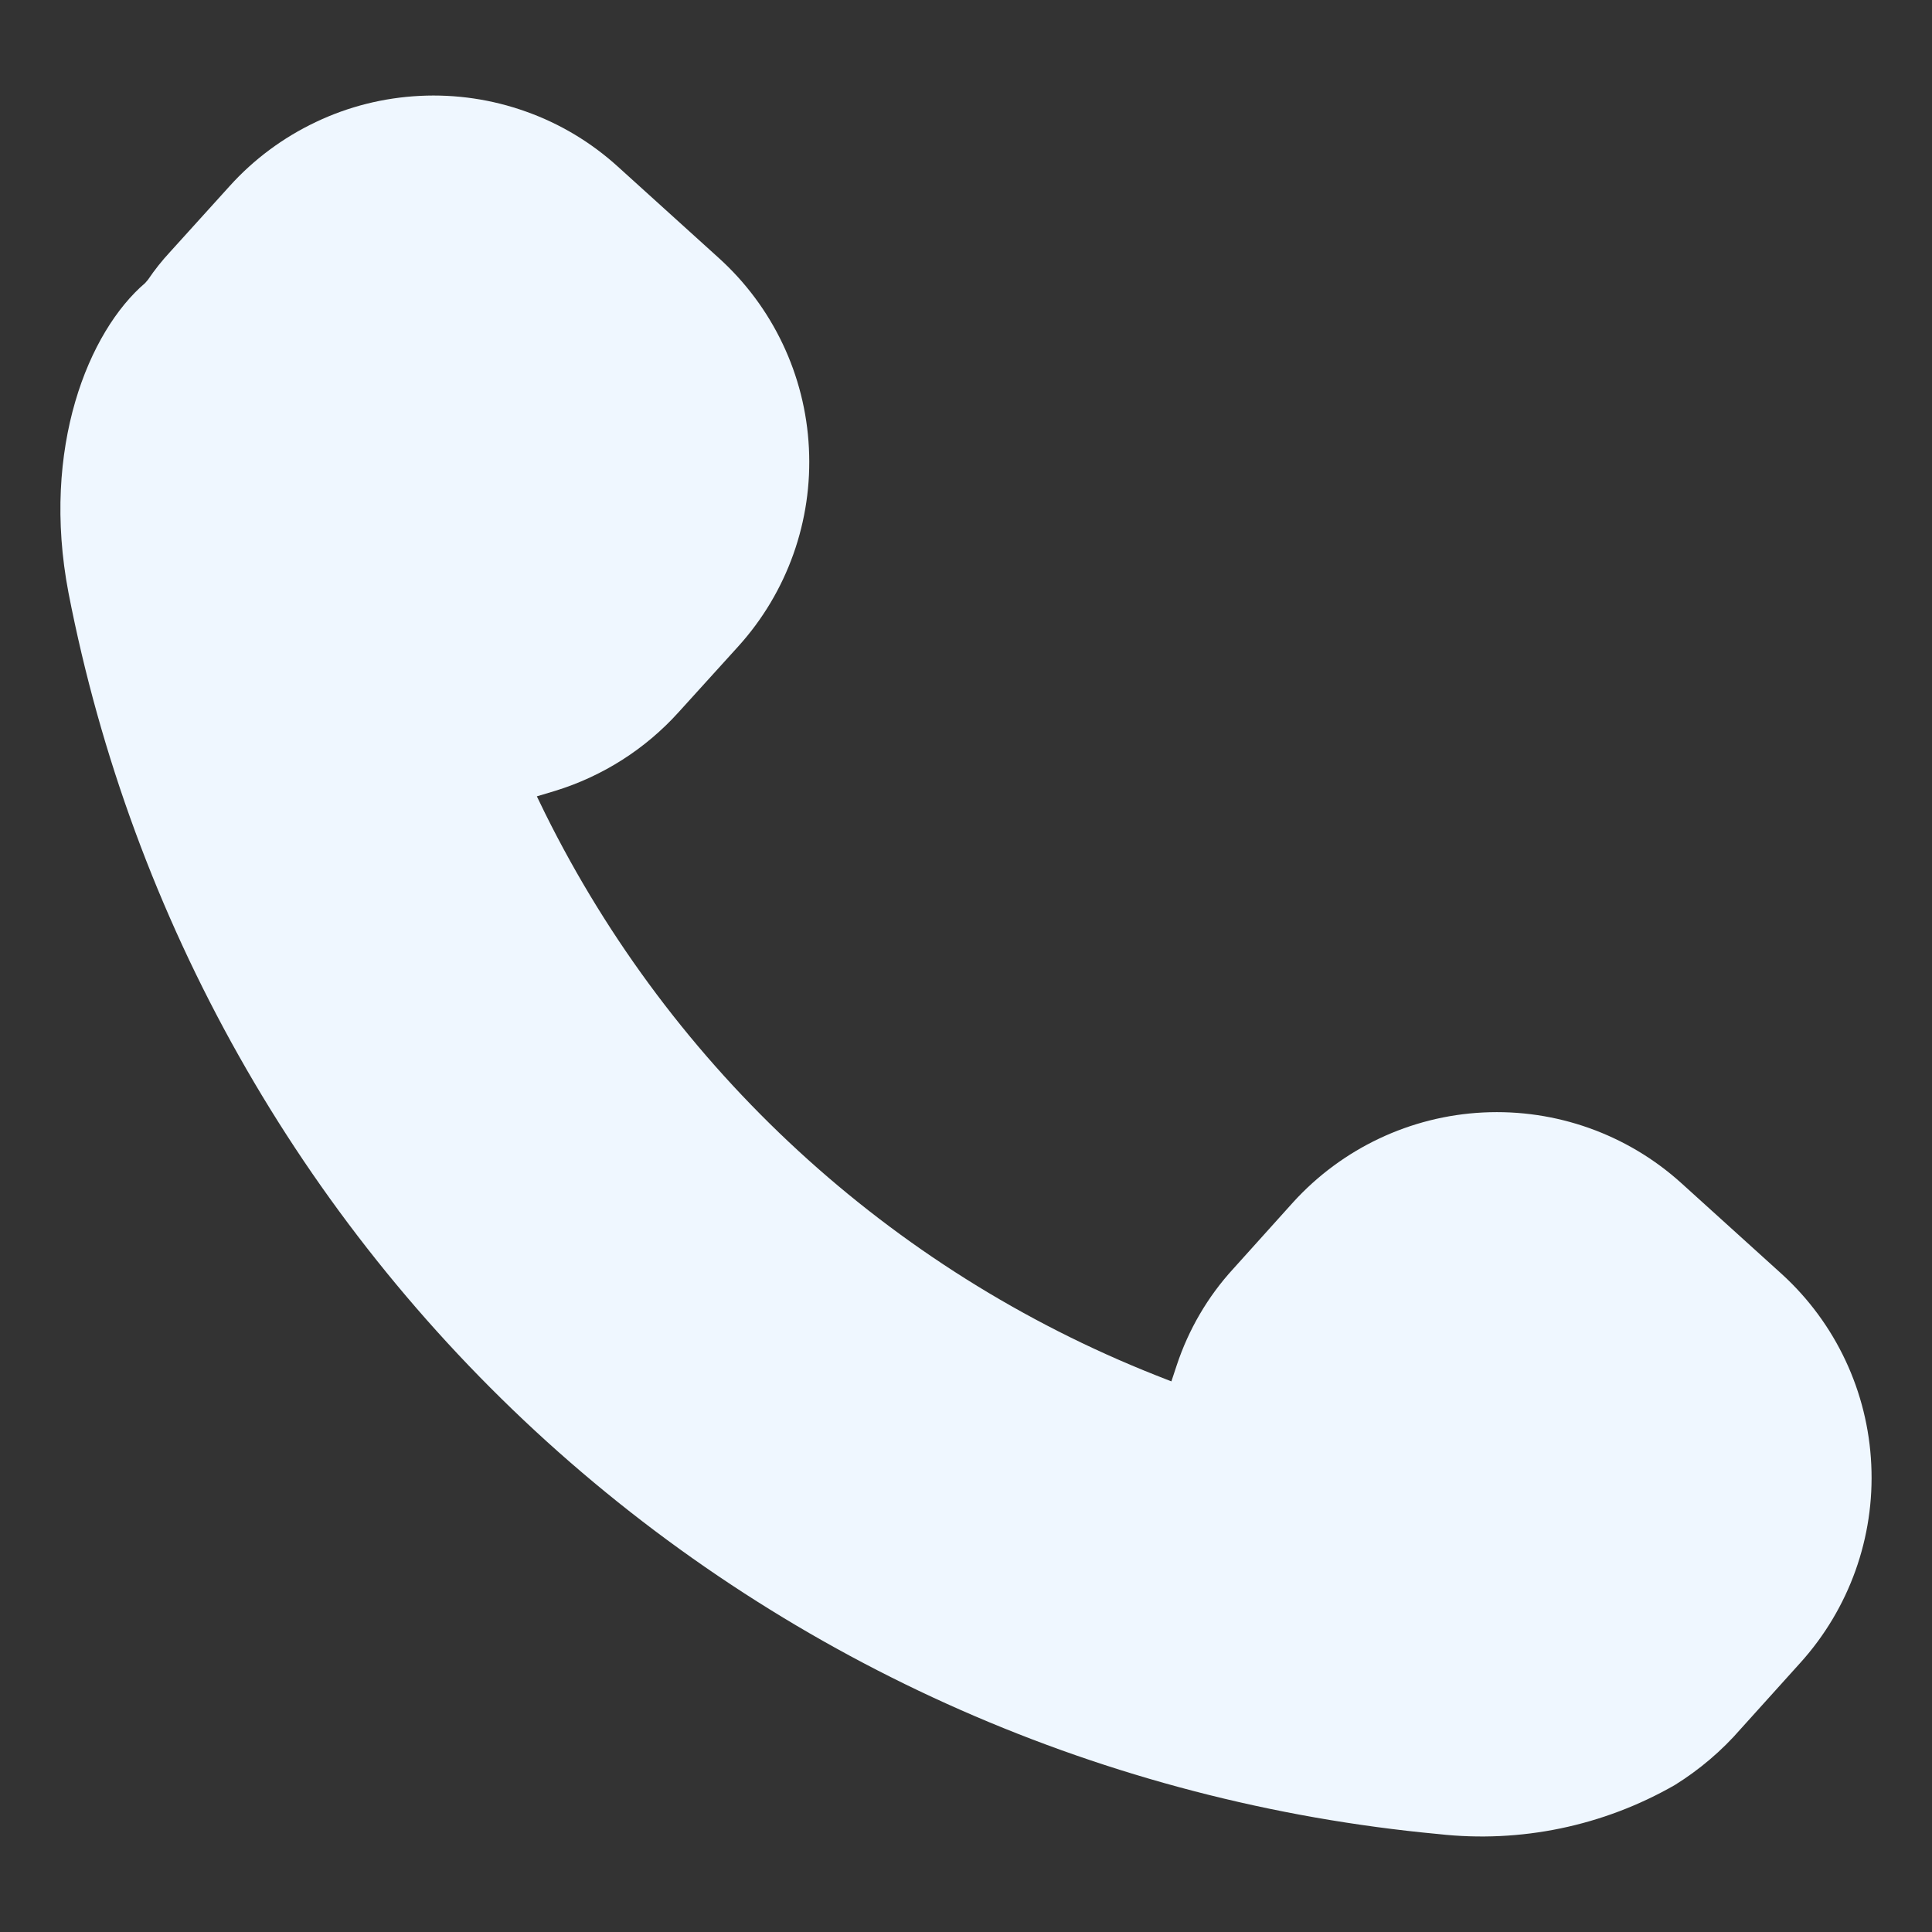 <svg width="16" height="16" viewBox="0 0 16 16" fill="none" xmlns="http://www.w3.org/2000/svg">
<rect x="0" y="0" width="16" height="16" fill="#333333" stroke="none"/>
<path d="M13.924 9.798C13.476 9.393 12.886 9.183 12.283 9.213C11.68 9.243 11.114 9.511 10.708 9.958L10.213 10.508C10.002 10.738 9.843 11.011 9.745 11.307L9.701 11.44L9.571 11.389C7.368 10.516 5.567 8.858 4.514 6.735L4.446 6.595L4.596 6.55C4.99 6.429 5.344 6.204 5.62 5.898L6.115 5.352C6.52 4.904 6.73 4.313 6.699 3.71C6.669 3.107 6.4 2.54 5.951 2.135L5.118 1.381C4.897 1.18 4.638 1.024 4.356 0.924C4.074 0.823 3.776 0.779 3.477 0.794C3.178 0.809 2.885 0.882 2.615 1.011C2.345 1.139 2.102 1.319 1.902 1.541L1.407 2.088C1.341 2.159 1.28 2.236 1.226 2.316L1.202 2.344C0.734 2.743 0.338 3.71 0.567 4.908C1.093 7.618 2.483 10.084 4.528 11.938C6.574 13.791 9.165 14.932 11.913 15.189C12.592 15.265 13.277 15.123 13.87 14.783C14.074 14.656 14.258 14.5 14.416 14.318L14.911 13.769C15.315 13.321 15.526 12.731 15.497 12.129C15.469 11.526 15.203 10.959 14.757 10.552L13.924 9.798Z" fill="#EFF7FF"></path>
</svg>
